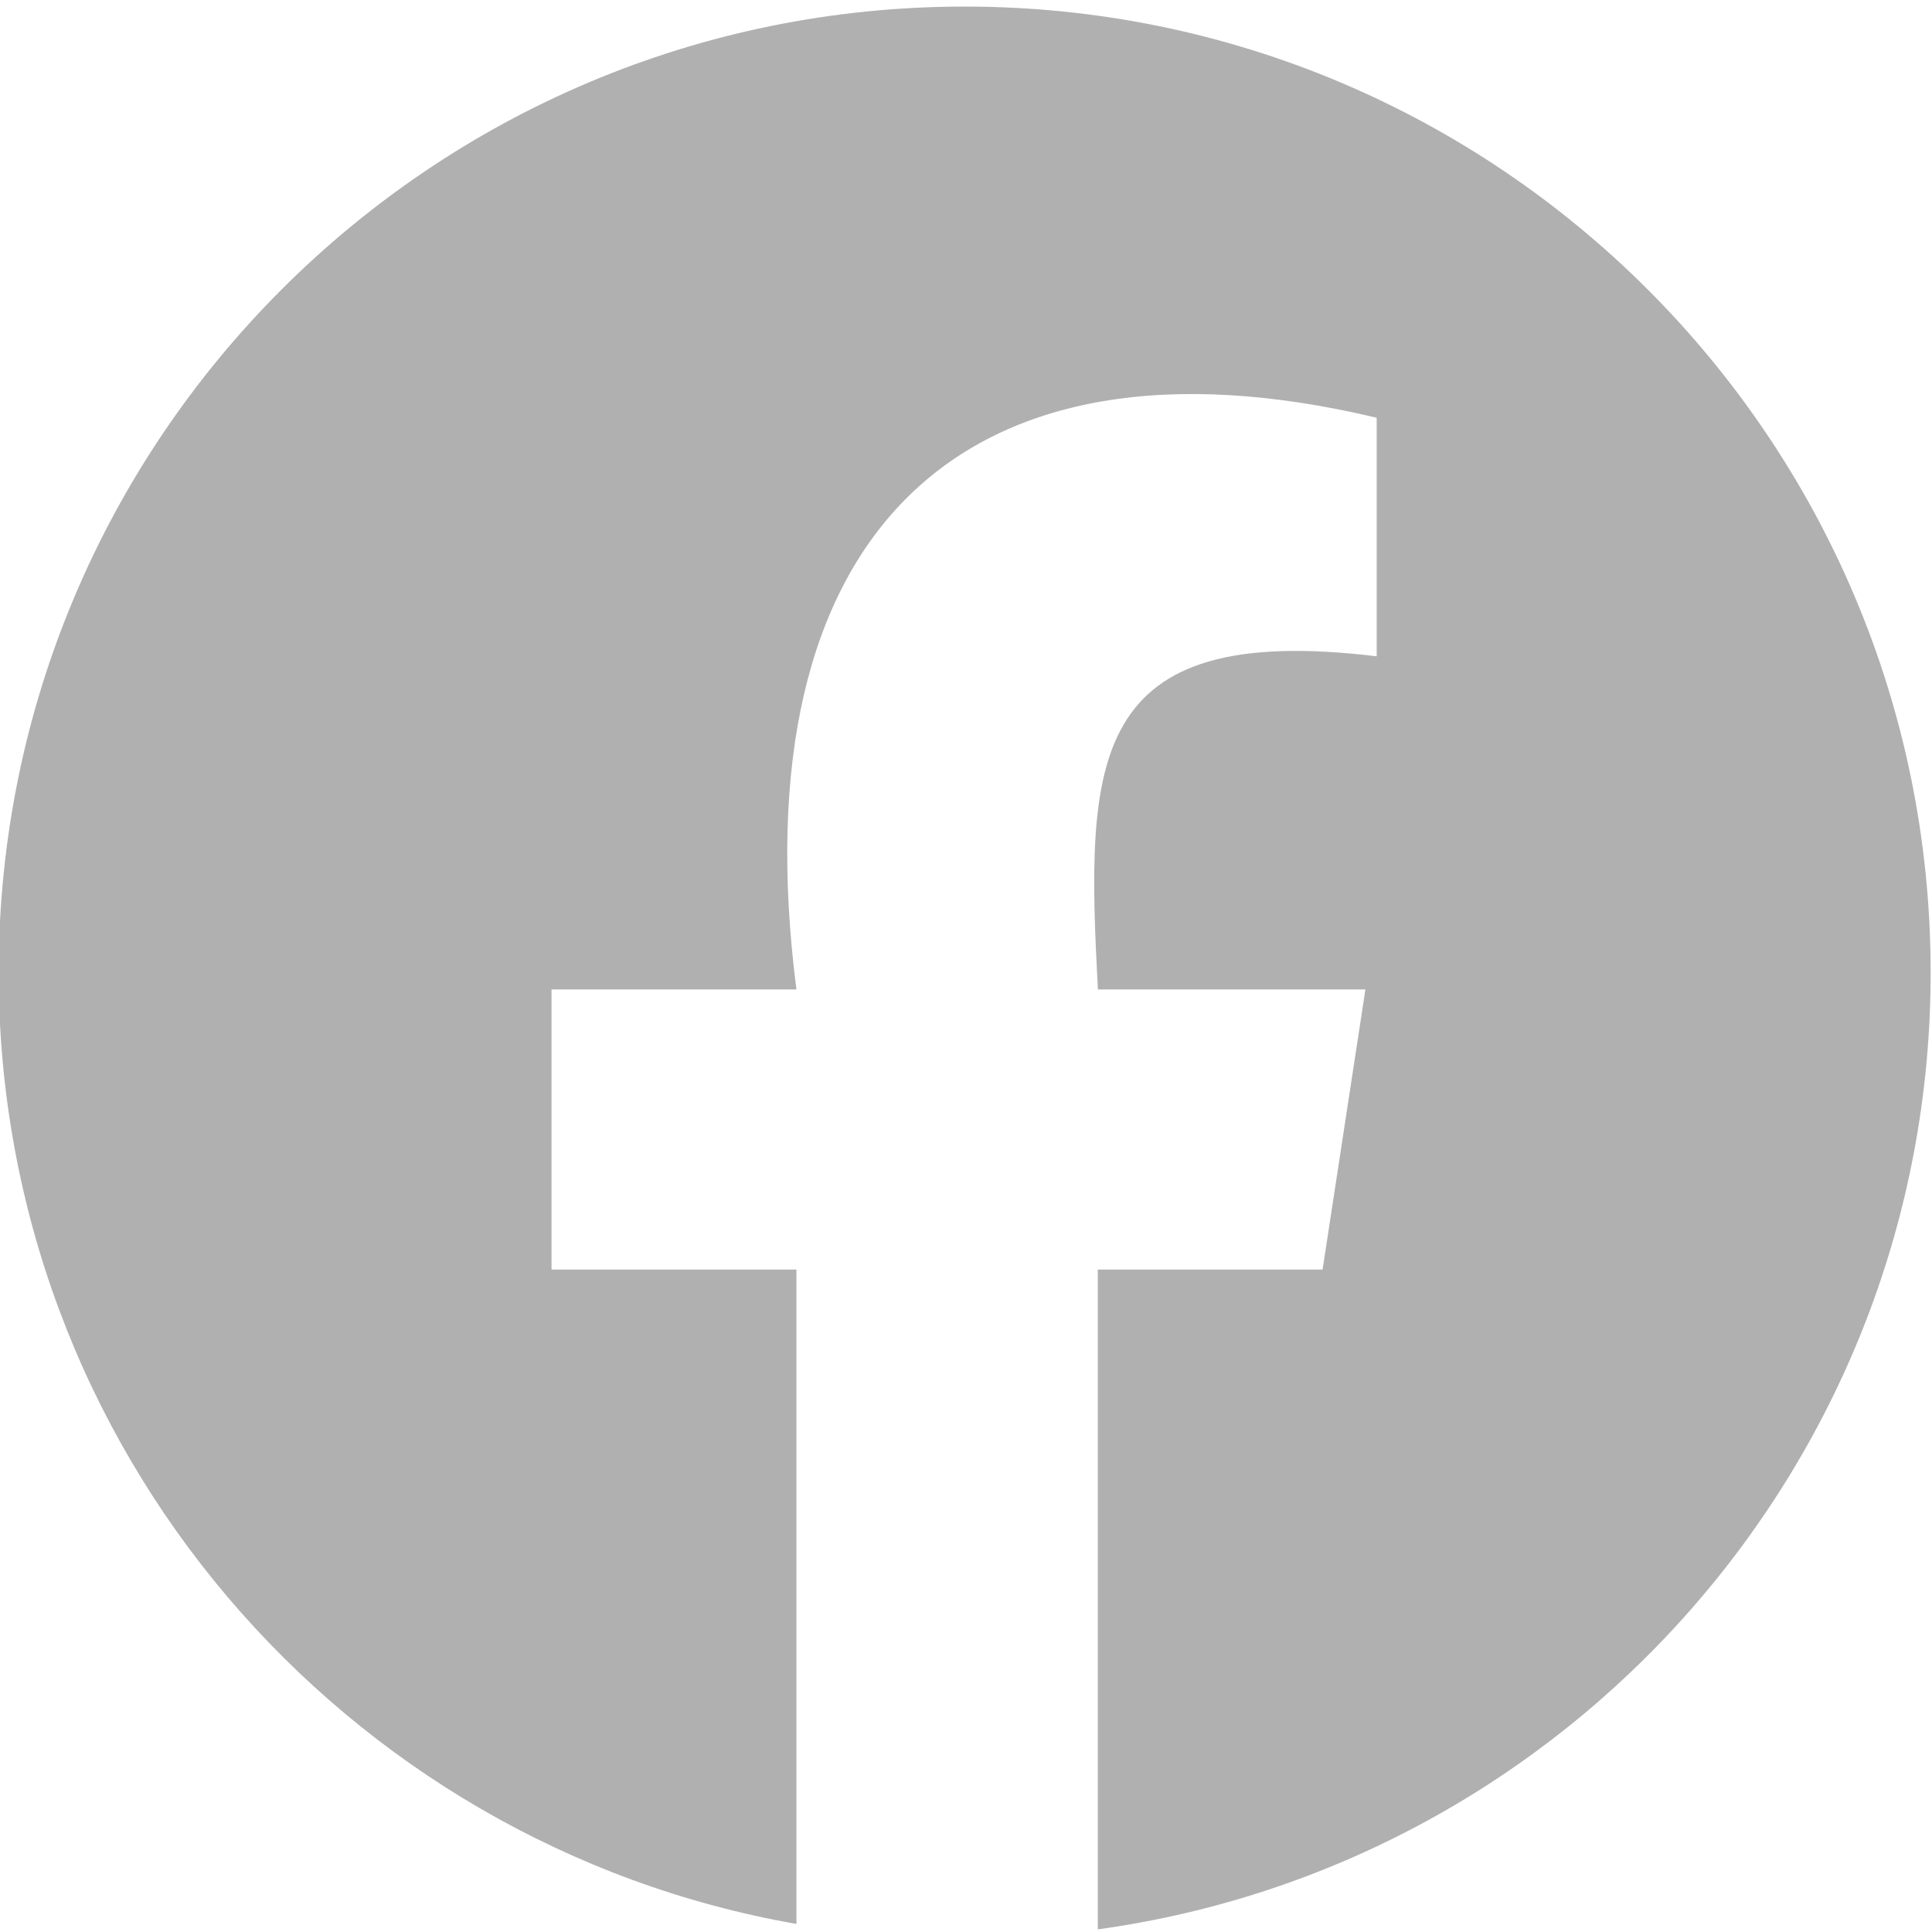 <svg width="30" height="30" viewBox="0 0 30 30" fill="none" xmlns="http://www.w3.org/2000/svg">
    <path d="M29.979 15.102C29.979 6.817 23.263 0.102 14.979 0.102C6.695 0.102 -0.021 6.817 -0.021 15.102C-0.021 22.495 5.328 28.639 12.367 29.875V19.714H8.564V15.364H12.367C11.459 8.301 14.927 4.947 21.377 6.487V10.191C16.871 9.645 16.861 11.819 17.048 15.364H21.202L20.537 19.714H17.047V29.959C24.353 28.951 29.979 22.684 29.979 15.102Z"
          fill="#B0B0B0"/>
</svg>
